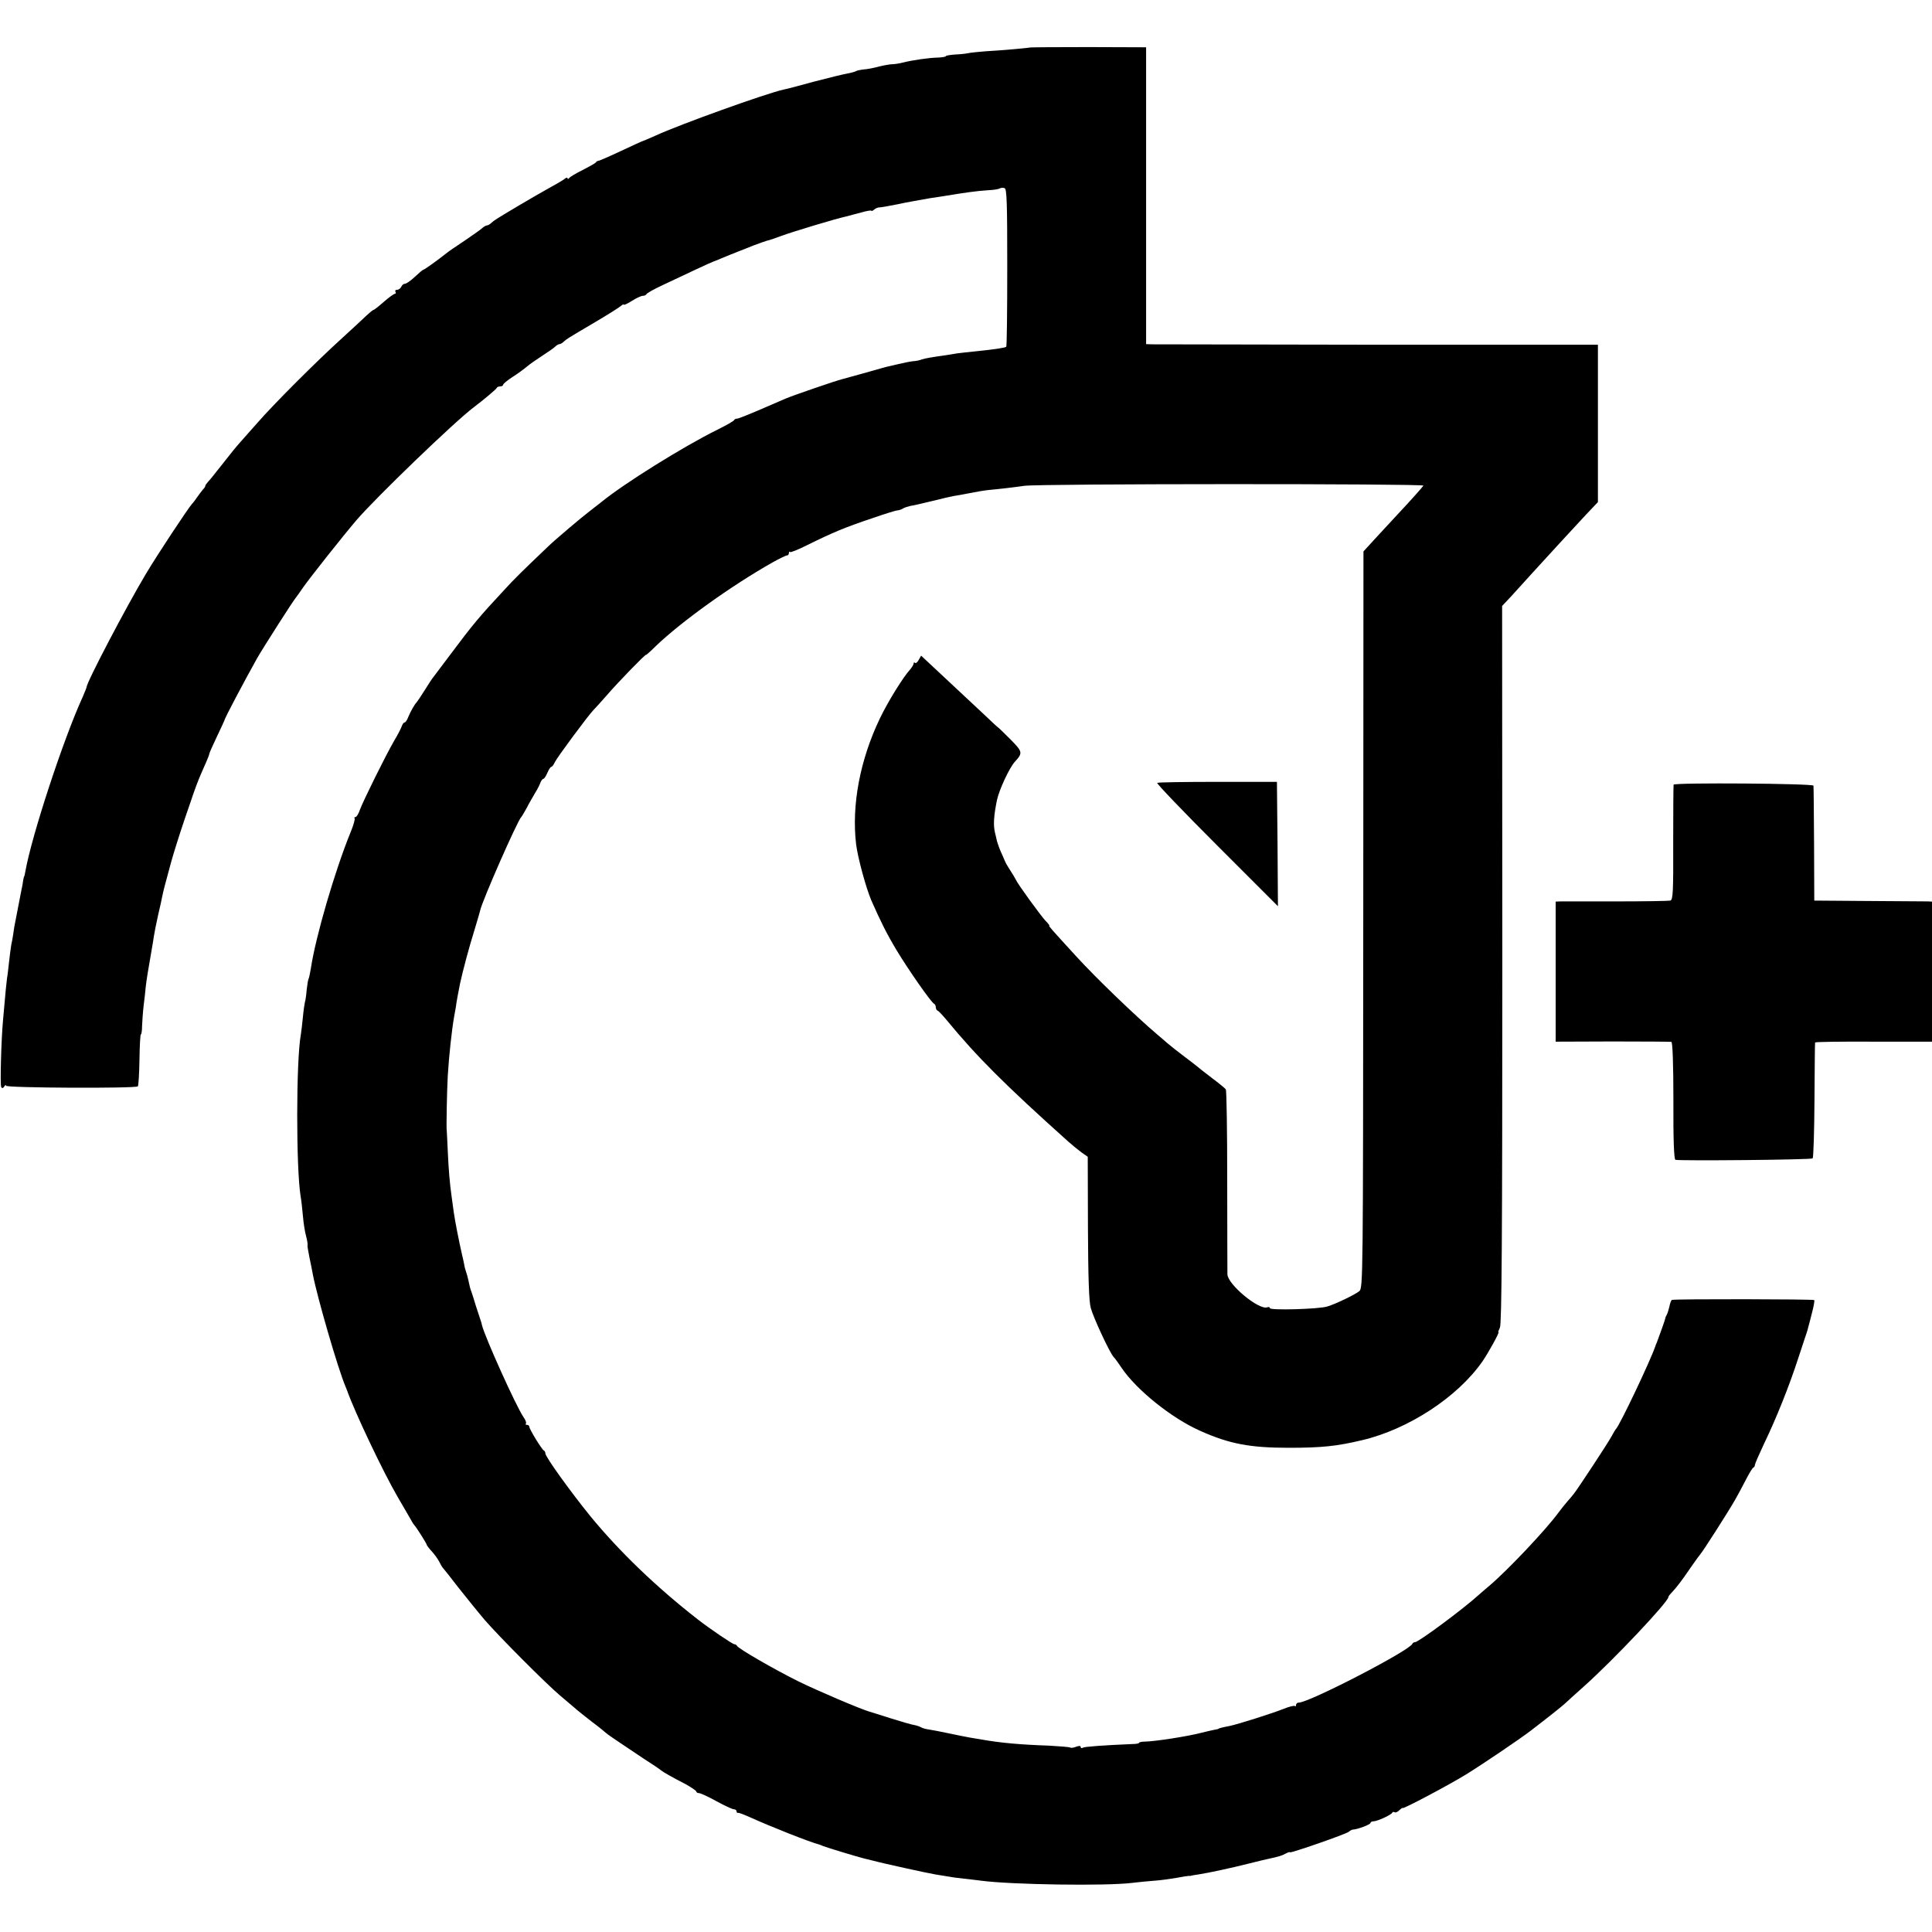<?xml version="1.0" standalone="no"?>
<!DOCTYPE svg PUBLIC "-//W3C//DTD SVG 20010904//EN"
 "http://www.w3.org/TR/2001/REC-SVG-20010904/DTD/svg10.dtd">
<svg version="1.0" xmlns="http://www.w3.org/2000/svg"
 width="960pt" height="960pt" viewBox="0 0 960 960"
 preserveAspectRatio="xMidYMid meet">
<g transform="translate(0,960) scale(0.1,-0.1)"
fill="#000000" stroke="none">
<path d="M5117 9364 c-2 -2 -133 -14 -222 -19 -33 -3 -70 -6 -83 -9 -13 -3
-43 -6 -68 -7 -24 -2 -44 -5 -44 -8 0 -3 -17 -6 -38 -7 -48 -1 -128 -13 -172
-24 -19 -5 -44 -9 -55 -9 -11 0 -40 -5 -65 -11 -25 -7 -60 -14 -78 -15 -18 -2
-36 -6 -40 -9 -5 -3 -23 -8 -40 -11 -18 -3 -92 -21 -165 -40 -72 -20 -141 -38
-153 -40 -87 -19 -518 -174 -637 -229 -32 -14 -59 -26 -61 -26 -2 0 -53 -23
-112 -51 -60 -28 -111 -50 -113 -49 -2 1 -7 -2 -10 -7 -3 -4 -33 -21 -66 -38
-33 -16 -63 -34 -67 -40 -4 -5 -8 -6 -8 -1 0 5 -6 4 -12 -1 -7 -6 -35 -23 -63
-38 -81 -46 -87 -49 -170 -98 -119 -71 -118 -71 -133 -84 -7 -7 -17 -13 -22
-13 -5 0 -15 -6 -22 -12 -7 -7 -47 -35 -88 -63 -41 -27 -82 -55 -90 -62 -48
-38 -111 -83 -116 -83 -3 0 -22 -16 -42 -35 -20 -19 -43 -35 -50 -35 -7 0 -15
-7 -18 -15 -4 -8 -13 -15 -21 -15 -8 0 -11 -4 -8 -10 3 -5 2 -10 -3 -10 -5 0
-30 -18 -55 -40 -25 -22 -48 -40 -51 -40 -3 0 -18 -12 -34 -27 -16 -16 -71
-66 -122 -113 -124 -112 -339 -327 -420 -420 -36 -40 -74 -84 -85 -96 -25 -28
-41 -48 -85 -104 -49 -62 -63 -80 -77 -95 -7 -8 -13 -16 -13 -20 0 -4 -6 -12
-13 -19 -6 -8 -19 -24 -27 -36 -8 -12 -20 -28 -26 -34 -19 -21 -171 -250 -231
-351 -96 -161 -293 -536 -293 -560 0 -3 -9 -24 -19 -48 -94 -204 -253 -687
-285 -867 -2 -14 -5 -25 -6 -25 -1 0 -3 -9 -5 -20 -1 -11 -5 -33 -9 -50 -8
-42 -21 -107 -30 -155 -3 -14 -8 -41 -10 -60 -3 -19 -7 -44 -10 -55 -2 -11 -7
-49 -11 -85 -4 -36 -8 -72 -10 -80 -2 -13 -8 -70 -20 -210 -9 -96 -15 -322 -9
-331 4 -8 9 -7 15 2 5 8 9 10 9 4 0 -11 644 -14 655 -3 3 3 7 62 8 132 1 69 4
126 7 126 3 0 6 19 6 43 1 23 4 69 8 102 4 33 9 74 10 90 4 37 13 90 27 170 6
33 12 71 14 85 2 14 11 59 20 100 10 41 19 84 21 95 2 11 8 36 13 55 5 19 19
71 31 115 12 44 42 139 66 210 25 72 46 135 48 140 4 13 24 65 35 90 5 11 16
36 25 57 9 20 16 39 16 42 0 4 17 42 37 84 20 42 37 79 38 82 2 13 101 199
163 310 28 49 183 292 192 300 3 3 20 28 39 55 34 48 192 248 262 330 96 112
487 489 584 562 49 37 111 89 113 95 2 5 10 8 18 8 8 0 14 4 14 8 0 5 21 22
47 39 27 17 59 41 72 52 13 11 47 35 75 53 28 18 57 38 64 45 7 7 17 13 22 13
5 0 15 6 22 13 16 14 14 13 158 98 58 34 113 69 123 77 9 8 17 12 17 8 0 -3
18 5 40 19 22 14 46 25 54 25 8 0 16 4 18 8 2 5 37 25 78 44 109 52 251 118
254 118 2 0 21 8 42 17 22 9 41 17 44 18 3 1 19 7 35 14 17 6 53 21 81 32 29
11 58 21 65 23 8 1 40 12 72 24 54 20 272 86 320 96 12 3 46 12 75 20 28 8 52
12 52 9 0 -3 6 -1 13 5 6 6 17 10 22 11 10 0 51 7 95 16 29 7 137 26 160 30 8
1 35 5 60 9 114 19 171 27 232 31 25 1 51 5 56 9 6 3 16 4 24 1 11 -4 13 -77
13 -394 0 -214 -2 -392 -5 -394 -5 -5 -56 -13 -155 -23 -33 -3 -73 -8 -90 -10
-16 -3 -41 -7 -55 -9 -66 -9 -106 -16 -120 -21 -8 -4 -28 -8 -45 -9 -16 -2
-50 -9 -75 -15 -25 -6 -52 -12 -60 -14 -8 -2 -58 -16 -110 -31 -52 -14 -99
-27 -105 -29 -30 -7 -242 -80 -280 -96 -11 -5 -67 -29 -125 -54 -58 -25 -110
-46 -117 -46 -6 0 -13 -3 -15 -7 -1 -5 -39 -26 -83 -48 -172 -85 -466 -269
-576 -359 -14 -11 -41 -32 -59 -46 -36 -27 -171 -141 -206 -175 -129 -123
-168 -161 -219 -217 -123 -132 -155 -170 -270 -324 -41 -55 -78 -103 -82 -109
-5 -5 -24 -35 -43 -65 -19 -30 -37 -57 -40 -60 -10 -10 -30 -45 -41 -72 -6
-16 -14 -28 -19 -28 -4 0 -10 -8 -13 -17 -3 -10 -20 -43 -38 -73 -44 -76 -153
-297 -170 -342 -7 -21 -17 -38 -23 -38 -5 0 -7 -3 -4 -6 3 -3 -5 -33 -19 -67
-79 -193 -175 -523 -198 -677 -4 -24 -9 -48 -11 -52 -3 -4 -7 -29 -10 -55 -2
-26 -6 -55 -9 -63 -2 -8 -7 -42 -10 -75 -3 -33 -8 -71 -10 -85 -24 -129 -24
-667 -1 -806 3 -16 8 -58 11 -94 3 -36 10 -82 16 -102 5 -20 9 -40 7 -45 -1
-4 4 -33 10 -63 6 -30 14 -66 16 -80 21 -112 127 -477 163 -560 3 -8 7 -17 8
-20 36 -103 179 -405 252 -530 27 -47 56 -96 64 -110 7 -14 16 -27 19 -30 9
-9 60 -90 60 -95 0 -3 11 -18 24 -32 13 -14 30 -37 38 -52 7 -14 15 -28 18
-31 3 -3 37 -45 75 -95 39 -49 99 -124 134 -165 73 -84 302 -314 374 -375 26
-22 59 -50 72 -61 13 -12 52 -43 87 -70 35 -26 65 -51 68 -54 7 -7 39 -29 186
-127 44 -28 84 -55 89 -60 13 -10 53 -33 123 -69 28 -16 52 -32 52 -36 0 -4 6
-8 14 -8 7 0 46 -18 86 -40 40 -22 79 -40 86 -40 8 0 14 -5 14 -10 0 -6 3 -9
8 -8 4 1 30 -9 57 -21 101 -46 303 -126 345 -136 3 -1 12 -4 20 -8 24 -9 172
-54 205 -62 17 -4 37 -9 45 -11 43 -12 276 -63 308 -68 20 -3 48 -8 62 -10 14
-3 50 -8 80 -11 30 -3 69 -8 85 -10 150 -20 621 -27 750 -11 33 4 84 9 113 11
29 2 78 9 108 14 30 6 58 10 62 10 4 -1 9 0 12 1 3 1 19 4 35 6 52 8 167 33
250 54 44 11 89 22 100 24 46 10 65 15 84 26 12 6 21 9 21 6 0 -6 278 90 292
102 7 6 16 11 21 11 23 1 87 25 87 33 0 4 7 8 15 8 18 0 89 32 93 43 2 4 7 5
12 2 5 -3 16 2 24 11 9 8 16 13 16 10 0 -7 229 114 315 167 84 52 266 175 322
218 81 62 154 120 169 134 6 6 48 44 94 85 151 135 420 421 420 444 0 4 8 14
18 24 27 30 46 54 93 123 24 35 47 66 50 69 9 9 137 208 172 270 11 19 34 62
51 95 17 33 34 62 39 63 4 2 7 8 7 13 0 5 20 51 44 102 62 128 127 291 171
427 21 63 40 122 43 130 3 8 6 20 7 25 2 6 10 37 18 69 9 33 14 62 12 66 -3 5
-682 6 -707 1 -3 0 -10 -16 -13 -34 -4 -17 -10 -36 -14 -42 -3 -5 -6 -12 -6
-15 0 -4 -26 -78 -42 -120 -4 -8 -7 -17 -8 -20 -24 -71 -177 -393 -195 -410
-3 -3 -14 -21 -24 -40 -18 -33 -166 -258 -186 -283 -5 -7 -20 -24 -33 -39 -13
-15 -32 -39 -43 -54 -63 -86 -251 -285 -344 -364 -14 -11 -36 -31 -50 -43 -79
-72 -302 -237 -319 -237 -5 0 -11 -3 -13 -8 -14 -34 -513 -292 -564 -292 -8 0
-14 -5 -14 -12 0 -6 -3 -9 -6 -5 -3 3 -29 -3 -58 -15 -55 -22 -223 -75 -265
-84 -37 -7 -56 -12 -56 -14 0 -1 -11 -4 -25 -6 -14 -3 -41 -9 -60 -14 -69 -18
-230 -43 -282 -44 -16 0 -28 -3 -28 -6 0 -3 -15 -6 -33 -6 -144 -6 -237 -13
-246 -18 -6 -4 -11 -3 -11 3 0 7 -8 7 -24 1 -13 -5 -26 -6 -29 -3 -3 2 -50 6
-104 9 -146 5 -242 14 -333 30 -14 2 -41 7 -60 10 -19 3 -66 13 -105 21 -38 8
-83 17 -98 19 -16 2 -34 7 -40 11 -7 4 -21 9 -32 11 -11 1 -65 17 -120 34 -55
18 -102 32 -105 33 -50 15 -258 104 -352 150 -121 60 -301 164 -306 177 -2 4
-8 8 -13 8 -9 0 -121 76 -184 125 -206 161 -388 336 -533 513 -98 121 -222
293 -222 310 0 6 -3 12 -7 14 -10 4 -73 107 -73 119 0 5 -5 9 -12 9 -6 0 -8 3
-5 6 4 4 -2 19 -12 33 -37 54 -191 396 -206 456 -1 6 -4 17 -7 25 -3 8 -13 40
-23 70 -9 30 -19 62 -22 70 -7 18 -9 27 -16 60 -3 14 -8 32 -11 40 -3 8 -8 26
-10 40 -3 14 -7 34 -10 45 -14 61 -35 166 -41 210 -4 28 -9 64 -11 80 -9 63
-15 133 -19 225 -2 52 -5 97 -5 100 -3 10 1 208 5 275 6 99 20 227 31 290 3
17 7 39 9 50 2 20 14 84 21 118 15 68 43 174 72 267 14 47 27 90 28 96 8 43
185 446 204 464 3 3 15 23 27 45 11 22 31 56 42 75 12 19 24 43 27 53 4 9 10
17 14 17 4 0 13 14 20 30 7 17 16 30 20 30 4 0 11 10 17 23 11 23 164 230 192
259 9 9 39 42 66 73 55 64 195 208 195 201 0 -2 22 17 48 43 127 122 375 300
580 416 34 19 67 35 72 35 6 0 10 5 10 12 0 6 3 9 6 5 3 -3 40 12 82 33 130
64 186 88 332 137 58 20 112 37 120 37 9 1 21 5 28 10 7 4 22 9 35 12 25 4 39
8 124 28 34 9 75 18 90 21 15 2 53 9 83 15 30 6 71 13 90 15 46 4 124 13 180
21 75 11 1989 11 1983 1 -6 -9 -59 -69 -133 -148 -19 -20 -64 -69 -100 -108
l-65 -71 -1 -1830 c-1 -1793 -1 -1831 -20 -1846 -23 -18 -116 -63 -159 -76
-41 -13 -285 -20 -285 -8 0 5 -6 7 -13 4 -41 -15 -196 113 -198 164 0 15 -1
226 -1 468 0 243 -3 446 -7 451 -3 5 -35 31 -71 58 -36 27 -67 52 -70 55 -3 3
-32 25 -65 50 -33 25 -71 55 -85 67 -14 12 -36 32 -50 43 -106 90 -304 280
-405 391 -120 131 -136 149 -131 149 3 0 -6 12 -21 27 -28 32 -136 180 -146
203 -4 8 -16 29 -27 45 -11 17 -23 37 -26 45 -3 8 -13 30 -21 48 -8 18 -16 42
-19 52 -2 11 -7 30 -10 43 -9 37 -6 84 10 162 11 51 62 161 89 190 40 44 39
49 -23 112 -33 33 -60 59 -60 58 0 -1 -29 25 -64 59 -57 53 -205 192 -290 271
l-29 27 -12 -21 c-6 -12 -14 -18 -18 -15 -4 4 -7 3 -7 -2 0 -6 -8 -19 -17 -30
-36 -39 -111 -161 -151 -244 -99 -207 -141 -431 -118 -625 8 -66 49 -217 76
-280 46 -104 75 -163 126 -248 58 -96 172 -260 186 -265 4 -2 8 -10 8 -17 0
-7 4 -15 9 -17 5 -1 25 -23 46 -48 149 -181 288 -320 605 -604 19 -17 49 -41
65 -53 l30 -21 1 -354 c1 -241 5 -367 14 -397 13 -49 95 -224 113 -243 7 -7
25 -32 41 -56 74 -109 247 -248 388 -311 147 -66 249 -85 443 -85 163 0 238 8
364 38 229 54 474 214 597 391 28 40 86 145 80 145 -3 0 1 10 7 23 9 17 12
446 12 1804 l-1 1782 46 49 c25 27 69 76 98 108 78 86 208 227 274 298 l58 61
0 391 0 391 -1092 0 c-601 1 -1106 2 -1123 2 l-30 1 0 738 0 737 -288 1 c-158
0 -288 -1 -290 -2z"/>
<path d="M5750 5710 c-4 -3 129 -142 296 -309 l304 -304 -2 309 -3 309 -293 0
c-162 0 -297 -2 -302 -5z"/>
<path d="M8316 5701 c-1 -3 -2 -133 -2 -289 1 -243 -1 -283 -14 -287 -8 -2
-130 -4 -270 -4 -140 0 -265 0 -277 0 l-23 -1 0 -348 0 -348 283 1 c155 0 287
-1 292 -2 6 -2 10 -108 10 -293 -1 -191 3 -291 10 -293 22 -6 675 0 682 7 4 4
8 134 9 289 1 155 2 284 3 287 0 3 131 5 291 4 l290 0 0 348 0 348 -22 1 c-13
0 -144 1 -293 2 l-270 2 -1 280 c-1 154 -2 285 -3 291 -1 11 -689 16 -695 5z"/>
</g>
</svg>
